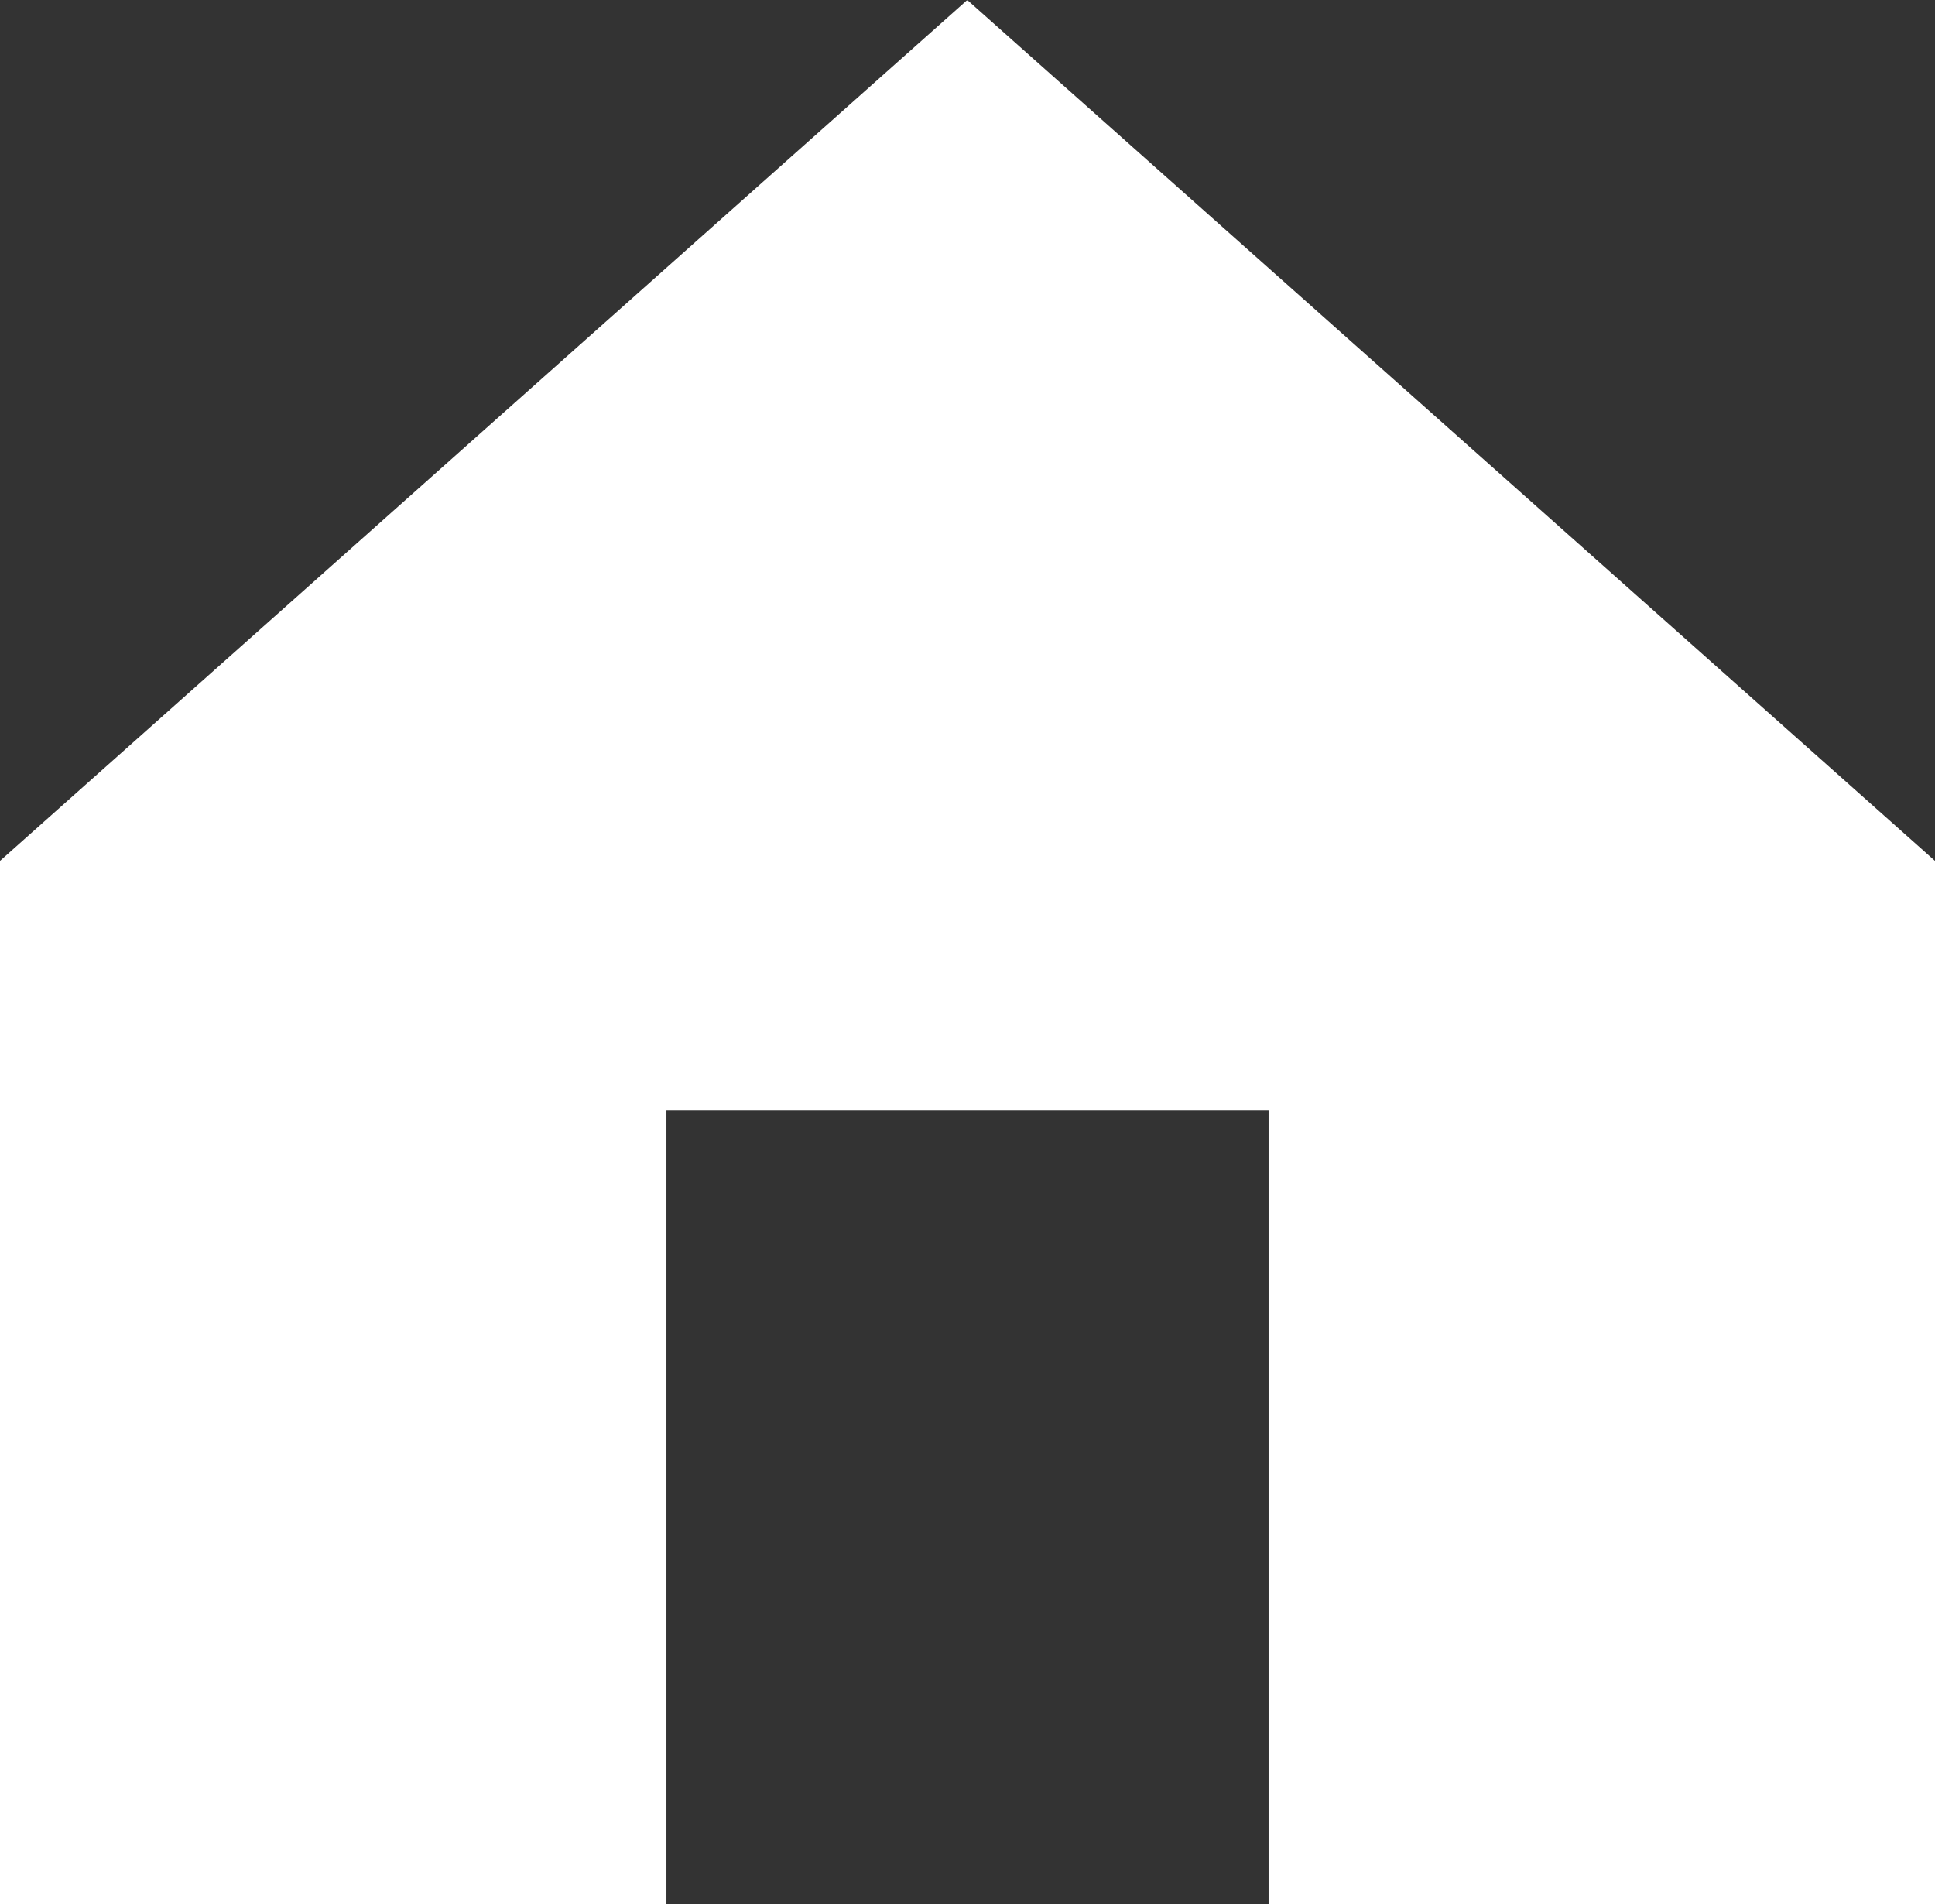 <svg xmlns="http://www.w3.org/2000/svg" width="25.464" height="25.059" viewBox="0 0 25.464 25.059"><rect x="0" y="0" width="25.464" height="25.059" fill="#333333" stroke="none"/><path d="M12.729,0,0,11.329v13.73H8.77V14.609h7.924v10.45h8.77V11.329Z" transform="translate(0 0)" fill="#fff"/></svg>